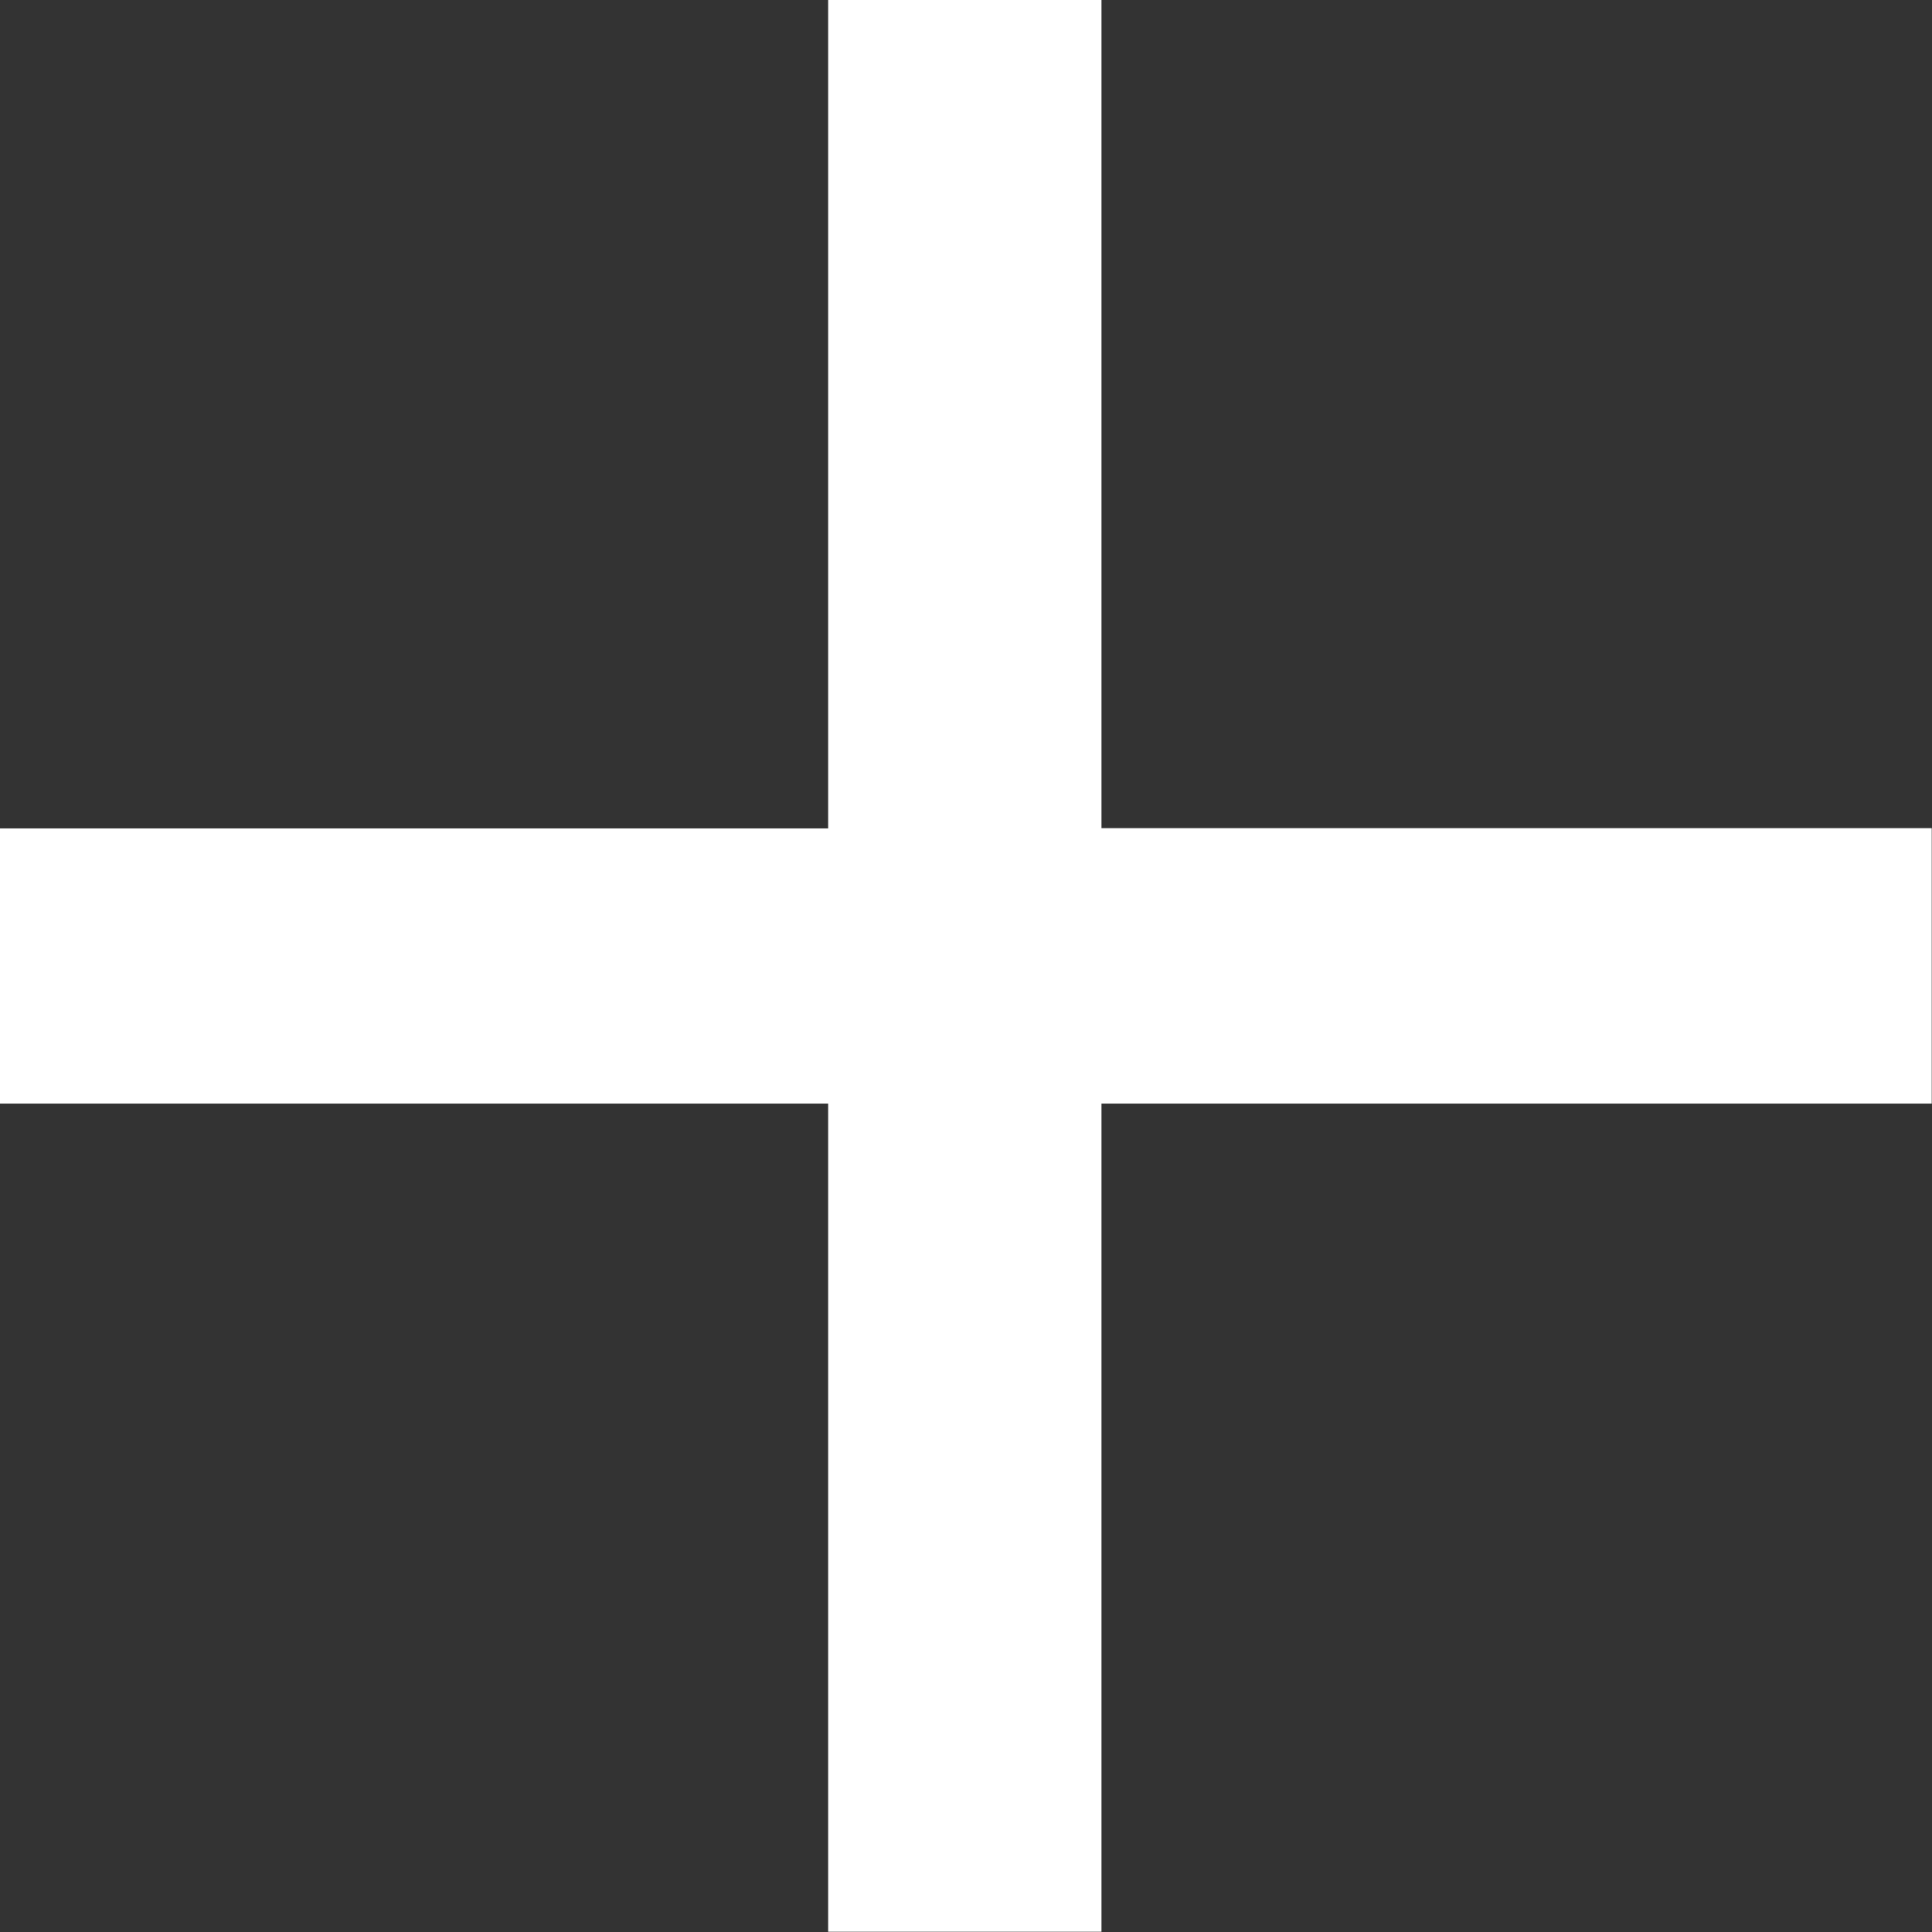 <svg xmlns="http://www.w3.org/2000/svg" width="7.344" height="7.344" viewBox="0 0 7.344 7.344">
  <rect x="0" y="0" width="7.344" height="7.344" fill="#333333" stroke="none"/>
  <path id="footerPlusIcon" d="M9.156,12.859H6v3.148H4.961V12.859H1.813V11.813H4.961V8.664H6v3.148H9.156Z" transform="translate(-1.813 -8.664)" fill="#fff"/>
</svg>
